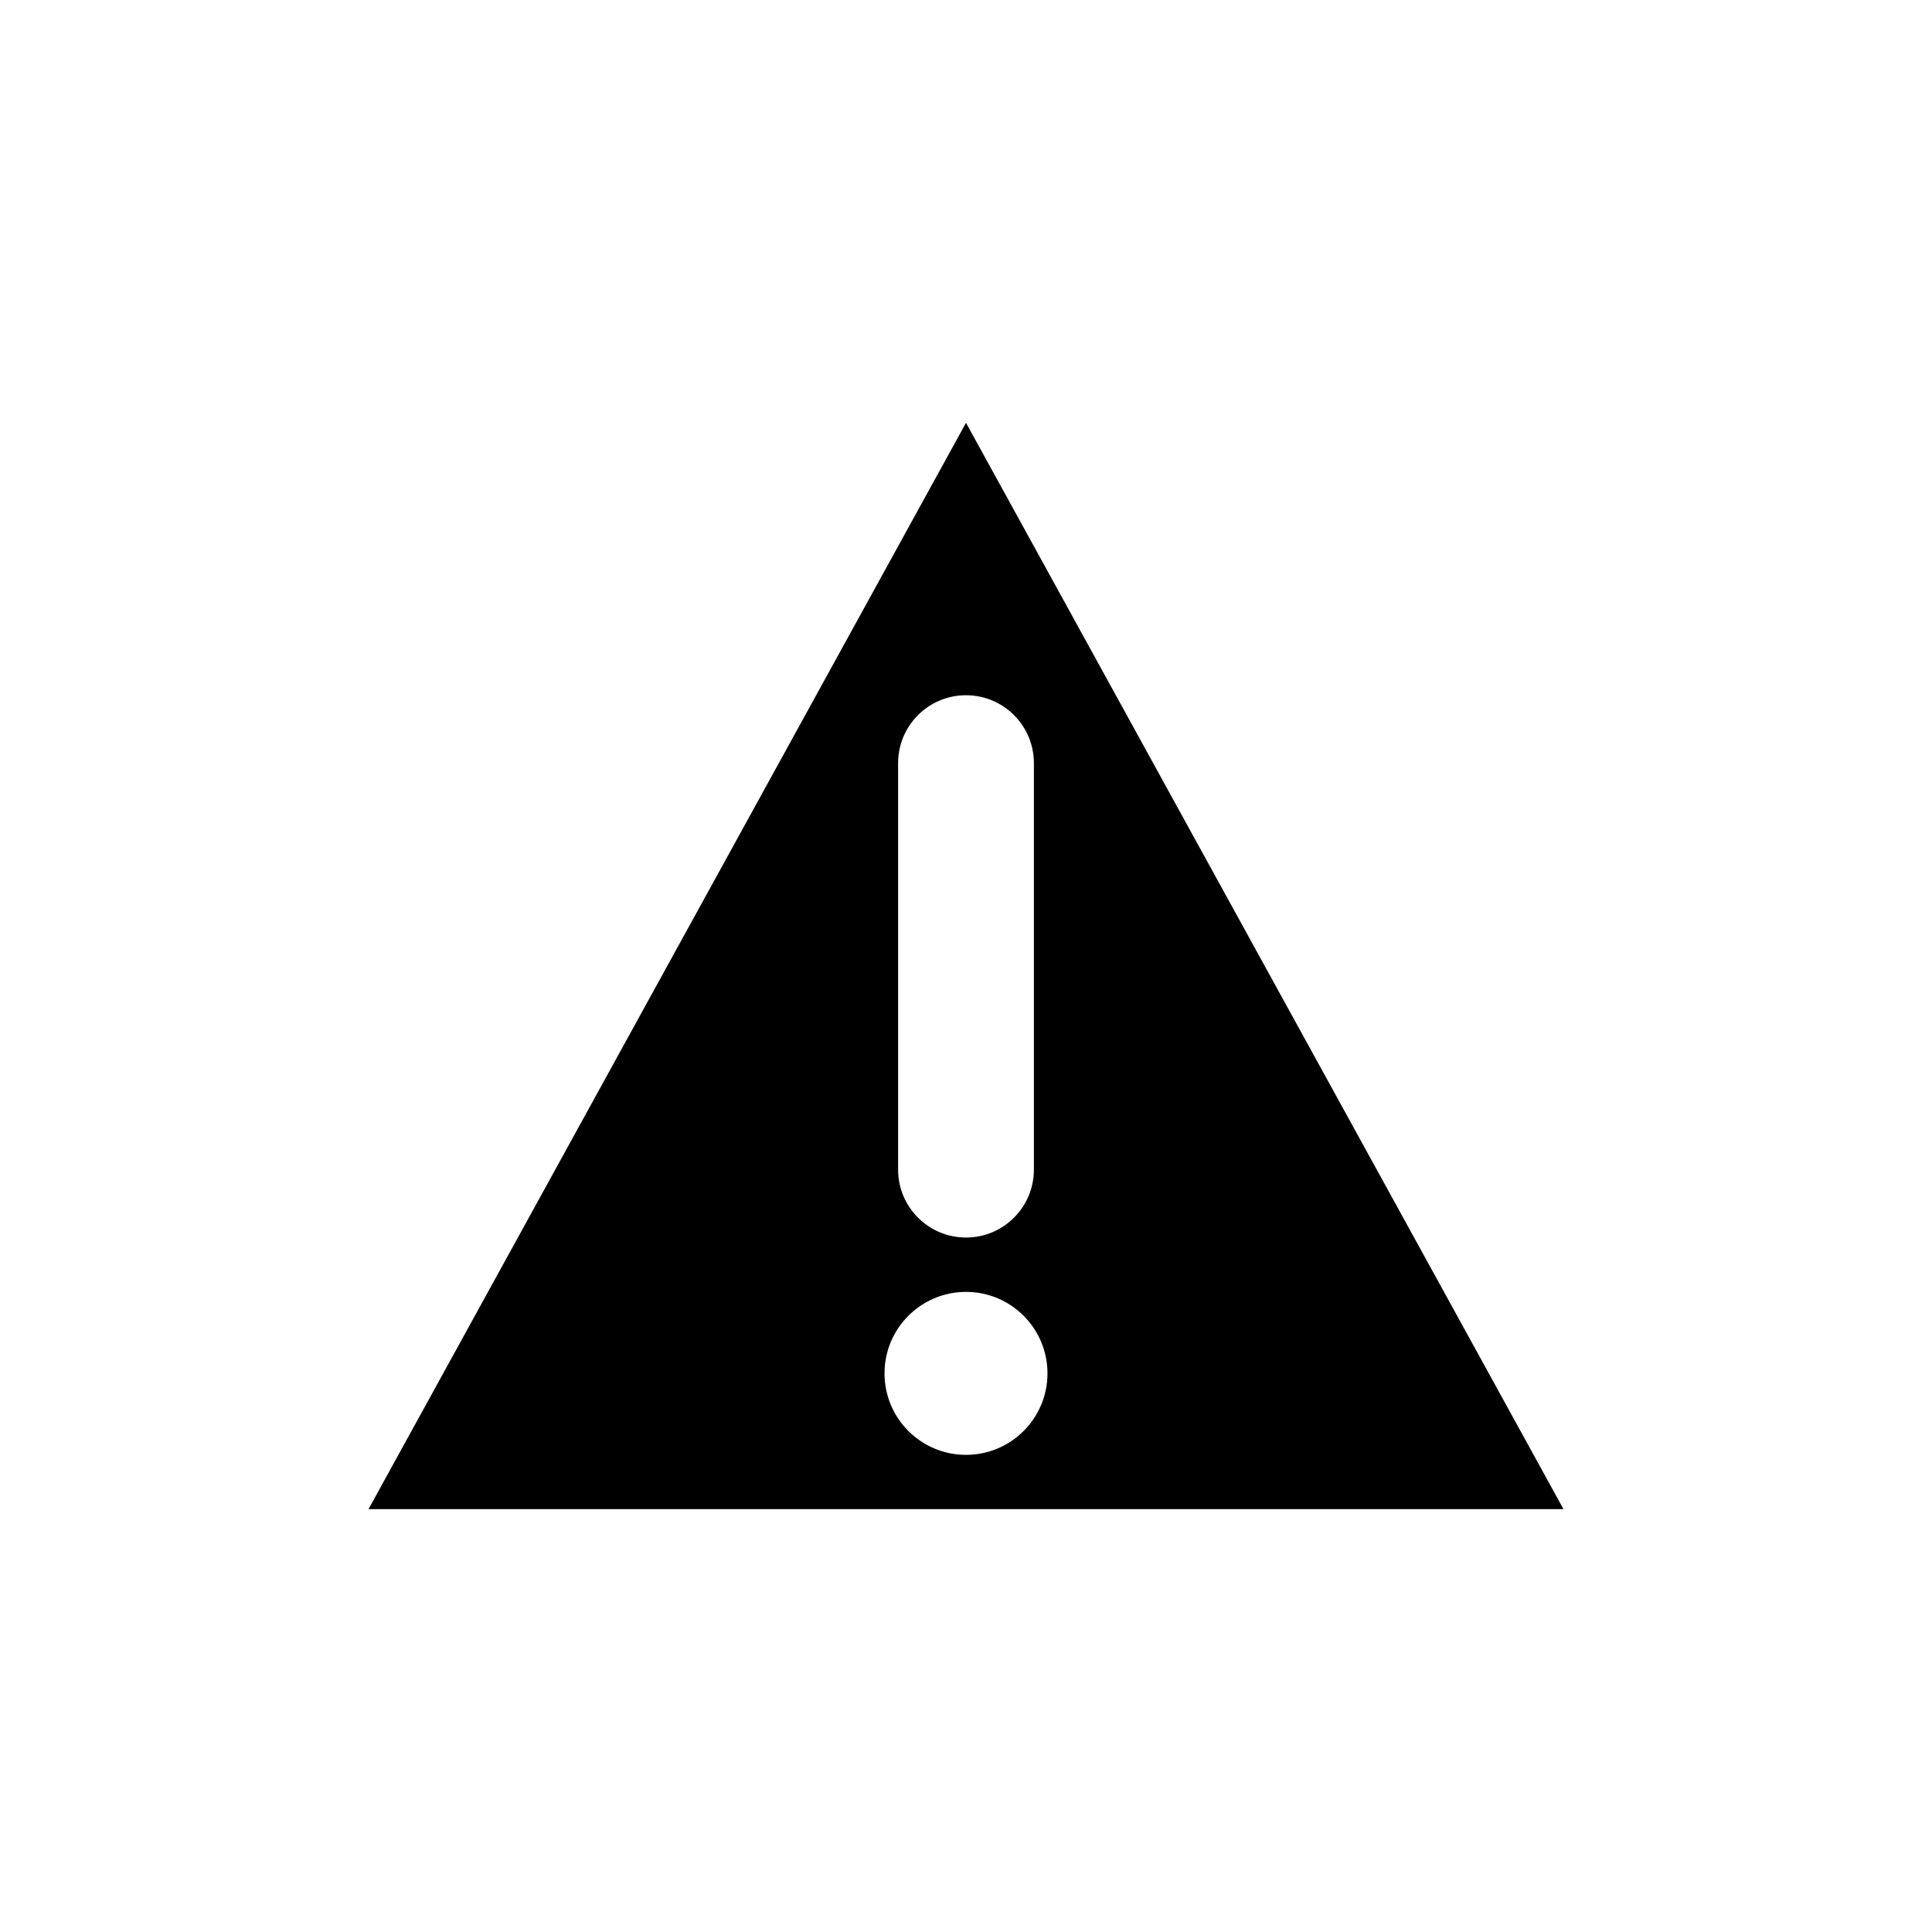 <?xml version="1.0" encoding="UTF-8"?>
<!-- The Best Svg Icon site in the world: iconSvg.co, Visit us! https://iconsvg.co -->
<svg fill="#000000" width="800px" height="800px" version="1.1" viewBox="144 144 512 512" xmlns="http://www.w3.org/2000/svg">
 <path d="m400 256.05-158.34 287.89h316.68zm0 72.195c9.938 0 17.992 8.055 17.992 17.992v107.73c0 9.938-8.055 17.992-17.992 17.992s-17.992-8.055-17.992-17.992v-107.73c0-9.938 8.055-17.992 17.992-17.992zm0 158.12c11.926 0 21.594 9.668 21.594 21.594s-9.668 21.594-21.594 21.594-21.594-9.668-21.594-21.594 9.668-21.594 21.594-21.594z"/>
</svg>